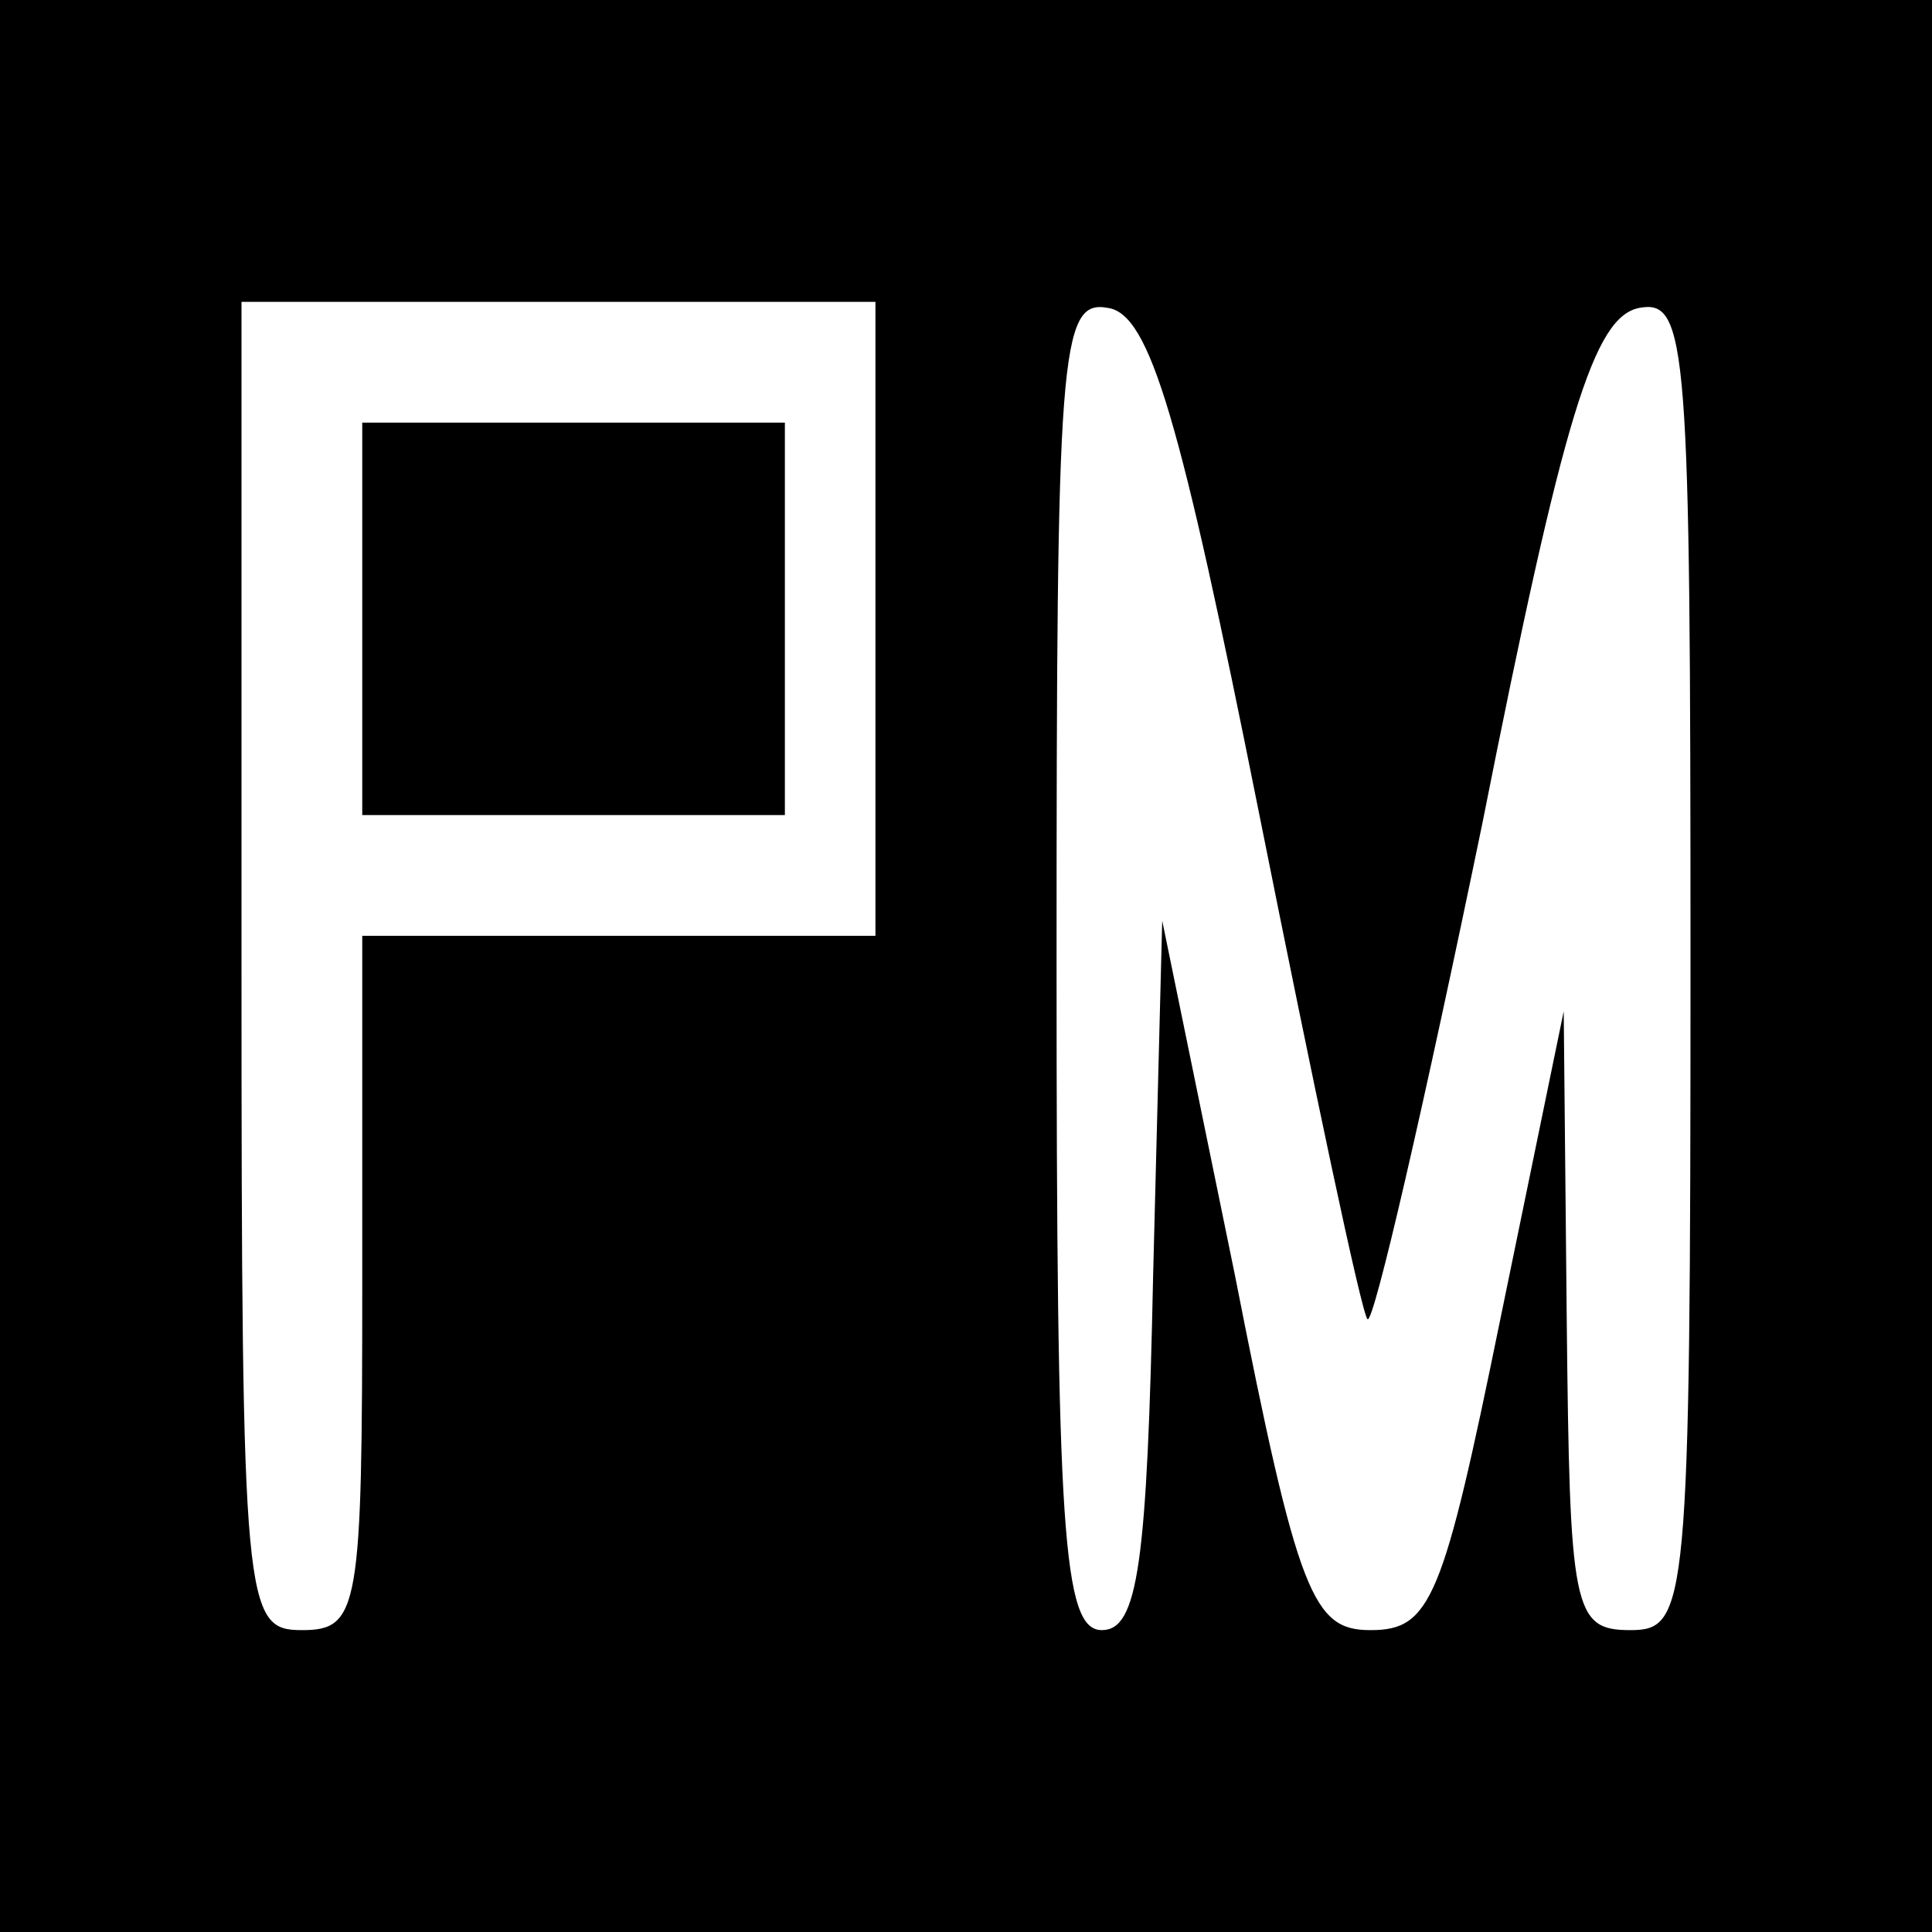 <?xml version="1.0" standalone="no"?>
<!DOCTYPE svg PUBLIC "-//W3C//DTD SVG 20010904//EN"
 "http://www.w3.org/TR/2001/REC-SVG-20010904/DTD/svg10.dtd">
<svg version="1.0" xmlns="http://www.w3.org/2000/svg"
 width="64pt" height="64pt" viewBox="0 0 64 64"
 preserveAspectRatio="xMidYMid meet">

<g transform="translate(0,64) scale(0.1,-0.1)"
fill="#000000" stroke="none">
<path d="M0 320 l0 -320 320 0 320 0 0 320 0 320 -320 0 -320 0 0 -320z m290
115 l0 -105 -85 0 -85 0 0 -115 c0 -108 -1 -115 -20 -115 -19 0 -20 7 -20 220
l0 220 105 0 105 0 0 -105z m127 -64 c18 -90 34 -166 36 -168 2 -2 19 72 38
164 27 136 37 168 52 171 16 3 17 -12 17 -217 0 -214 -1 -221 -20 -221 -19 0
-20 7 -21 103 l-1 102 -21 -102 c-19 -93 -23 -103 -43 -103 -19 0 -24 11 -45
118 l-24 117 -3 -117 c-2 -96 -5 -118 -17 -118 -13 0 -15 33 -15 221 0 202 1
220 17 217 14 -2 24 -37 50 -167z"/>
<path d="M120 435 l0 -65 70 0 70 0 0 65 0 65 -70 0 -70 0 0 -65z"/>
</g>
</svg>
